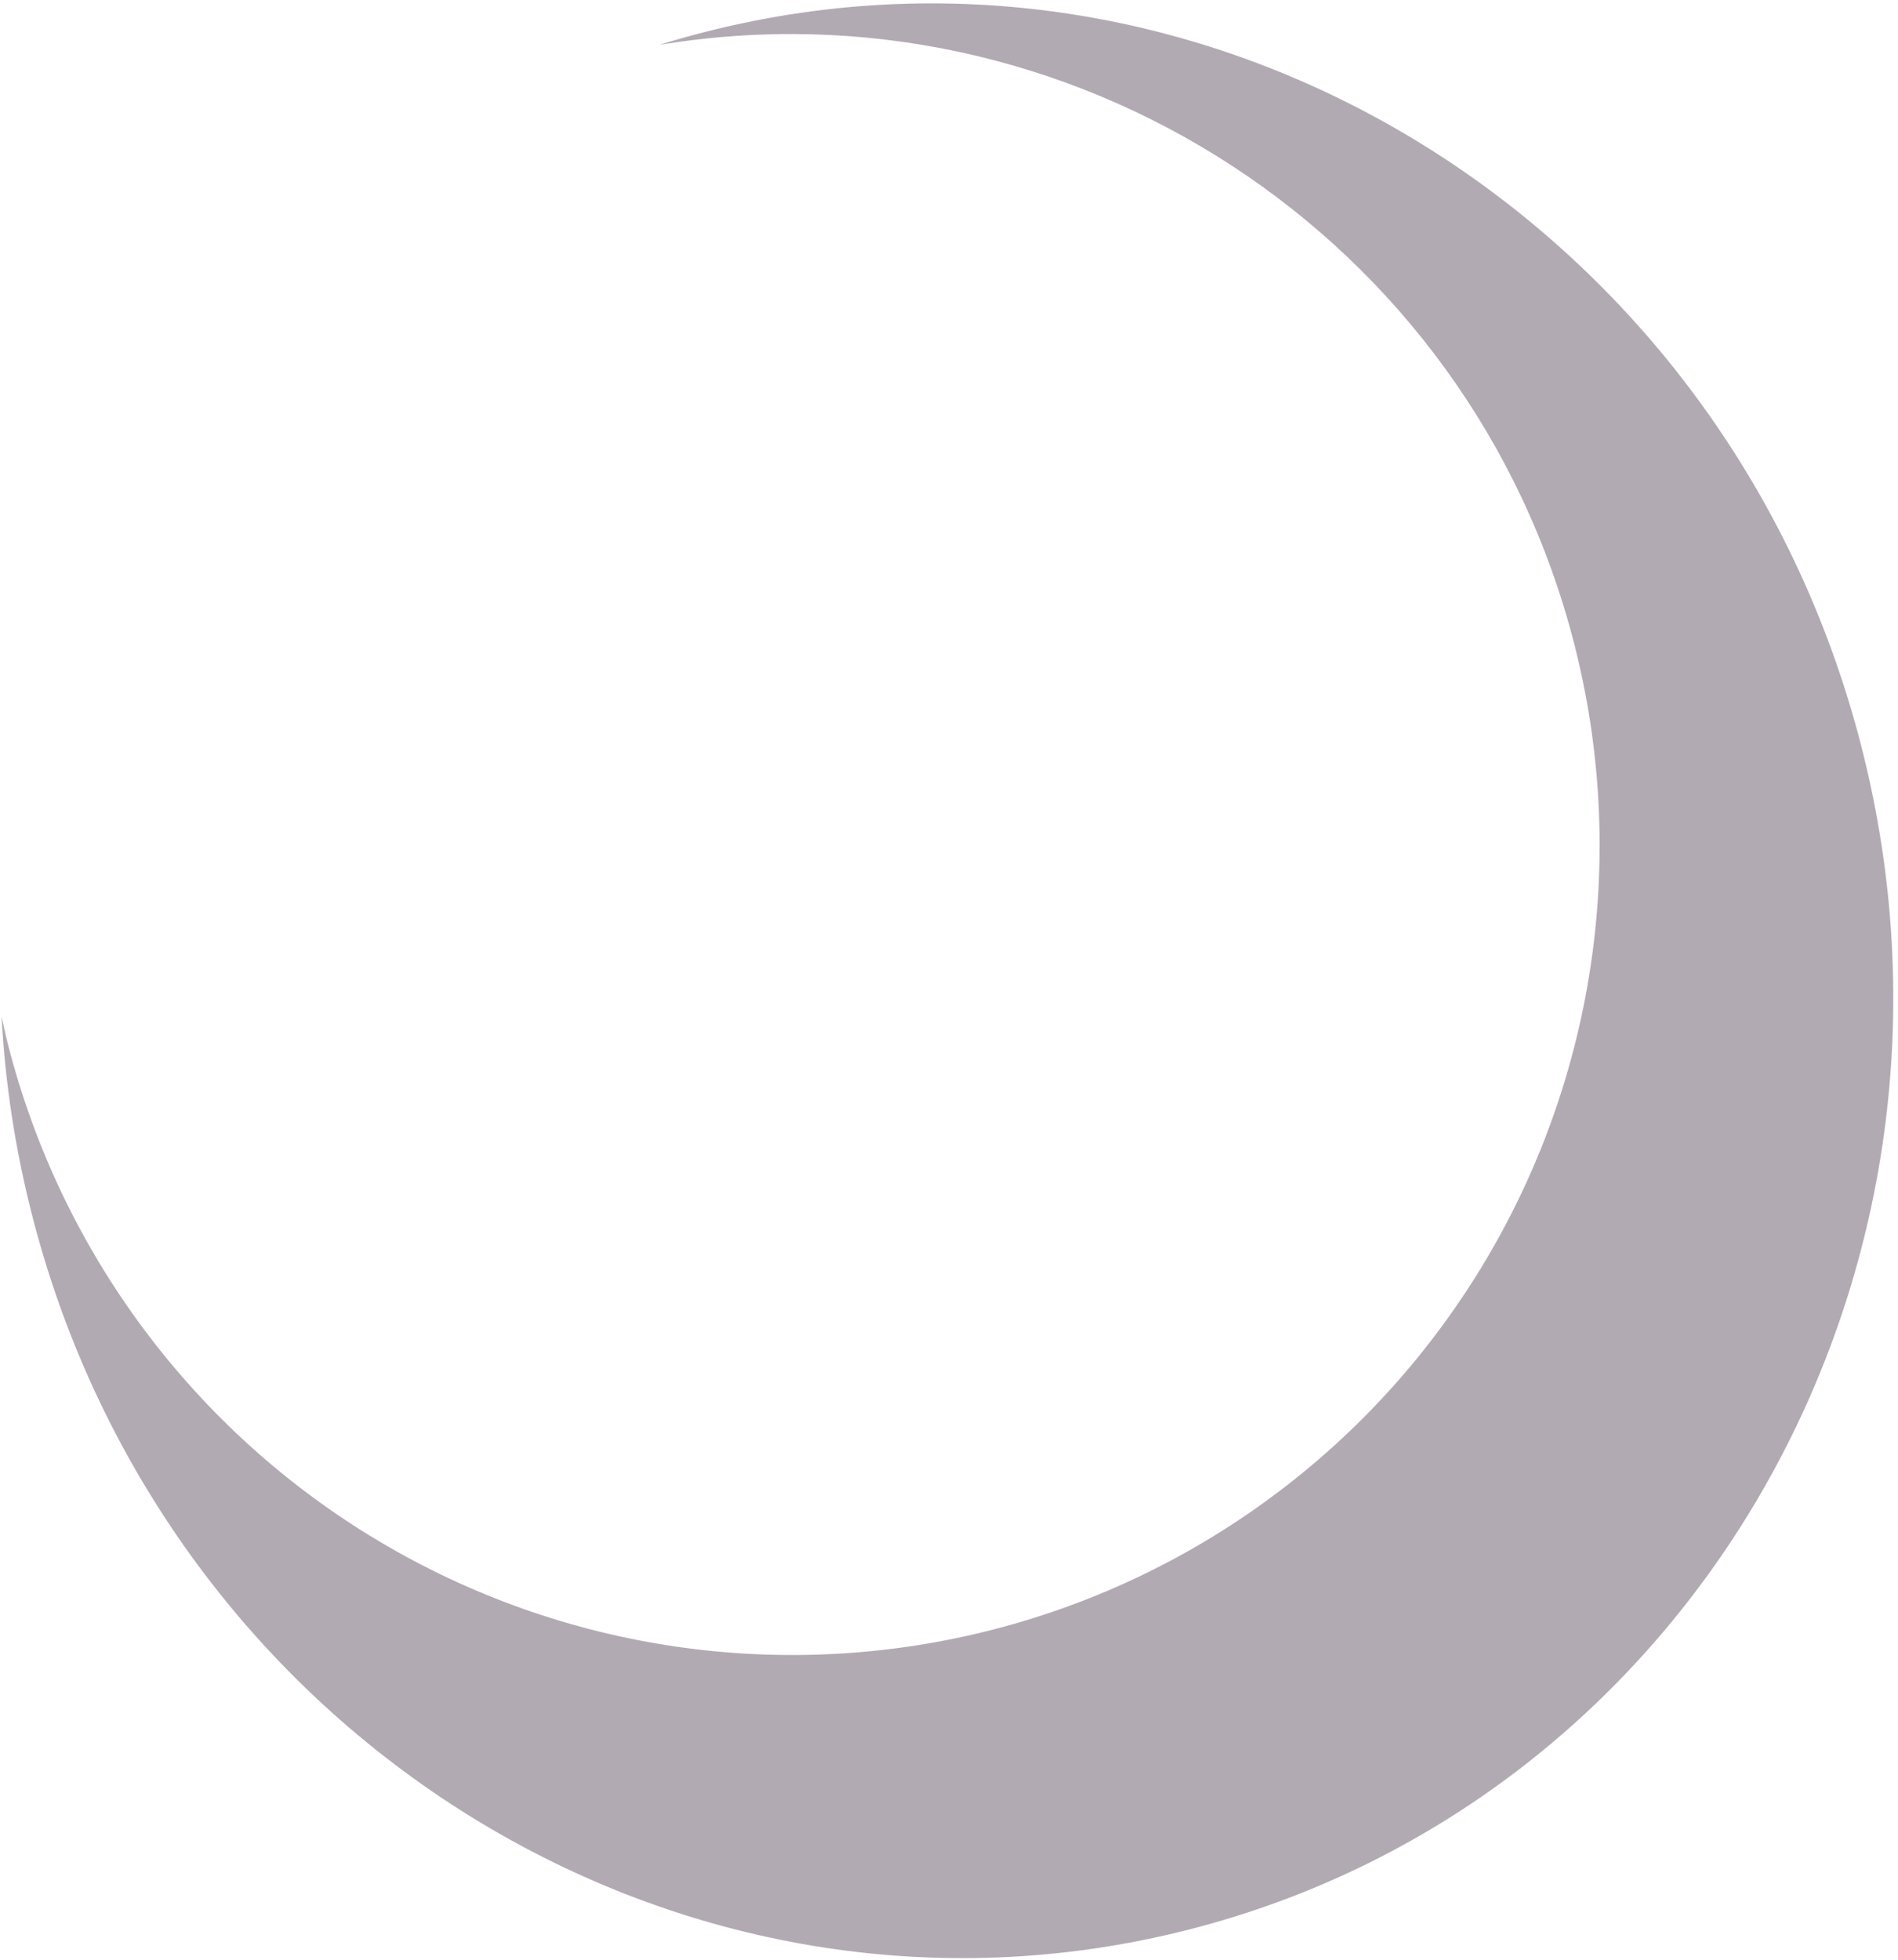 <?xml version="1.0" encoding="UTF-8"?> <svg xmlns="http://www.w3.org/2000/svg" width="217" height="224" viewBox="0 0 217 224" fill="none"> <path d="M80.653 3.641C78.867 4.096 77.109 4.593 75.377 5.132C122.222 -2.635 168.045 26.744 180.011 73.707C186.078 97.522 182.462 122.764 169.958 143.883C157.454 165.001 137.085 180.265 113.334 186.316C89.583 192.368 64.394 188.711 43.309 176.151C22.224 163.591 6.97 143.156 0.902 119.341C0.632 118.282 0.41 117.217 0.178 116.159C0.584 123.784 1.741 131.352 3.631 138.751C18.89 198.643 78.11 235.283 135.874 220.566C193.637 205.848 228.11 145.359 212.845 85.446C197.581 25.534 138.438 -11.082 80.653 3.641Z" fill="#B2AAB2"></path> </svg> 